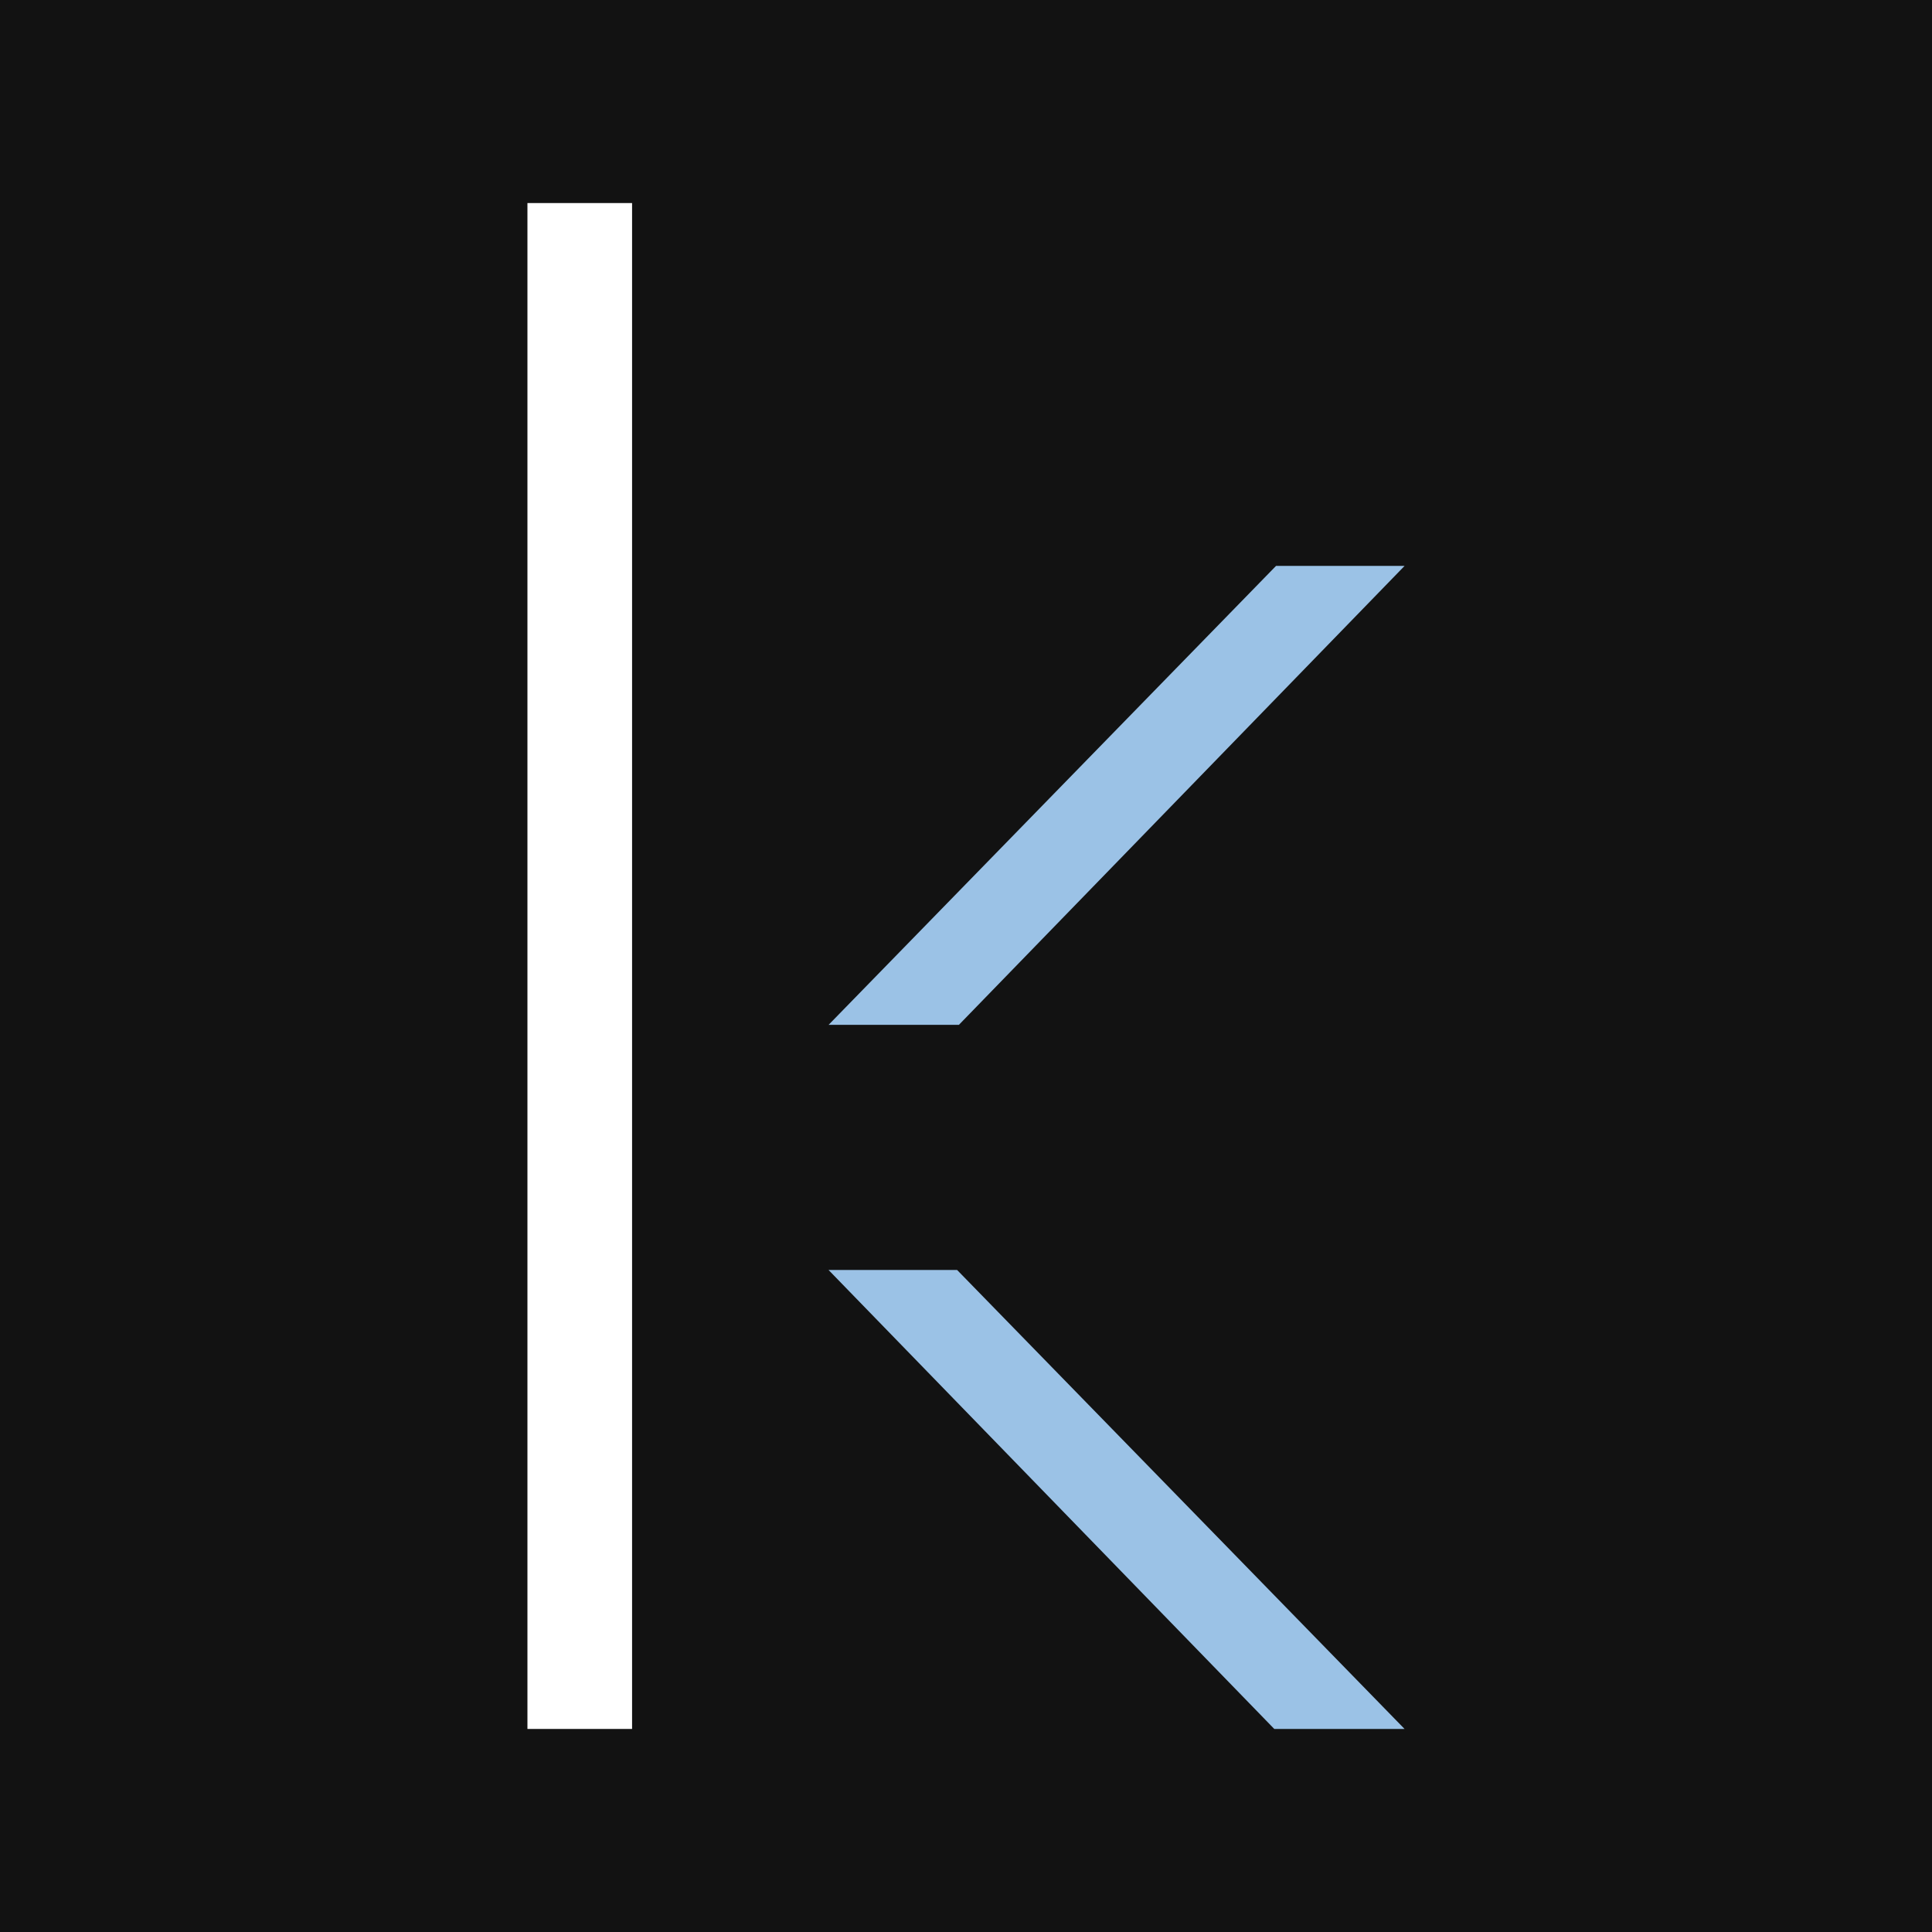 <svg xmlns="http://www.w3.org/2000/svg" id="Capa_1" viewBox="0 0 500 500"><rect width="500" height="500" style="fill:#121212;"></rect><g id="Grupo_77"><path id="Trazado_36" d="M214.43,328.67l115.35,118.78h33.72l-115.8-118.78h-33.27Z" style="fill:#9bc2e6;"></path><path id="Trazado_37" d="M330.24,146.45l-115.8,118.78h33.72l115.35-118.78h-33.27Z" style="fill:#9bc2e6;"></path><path id="Trazado_38" d="M136.5,52.55v394.9h27.08V52.55h-27.08Z" style="fill:#fff;"></path></g></svg>